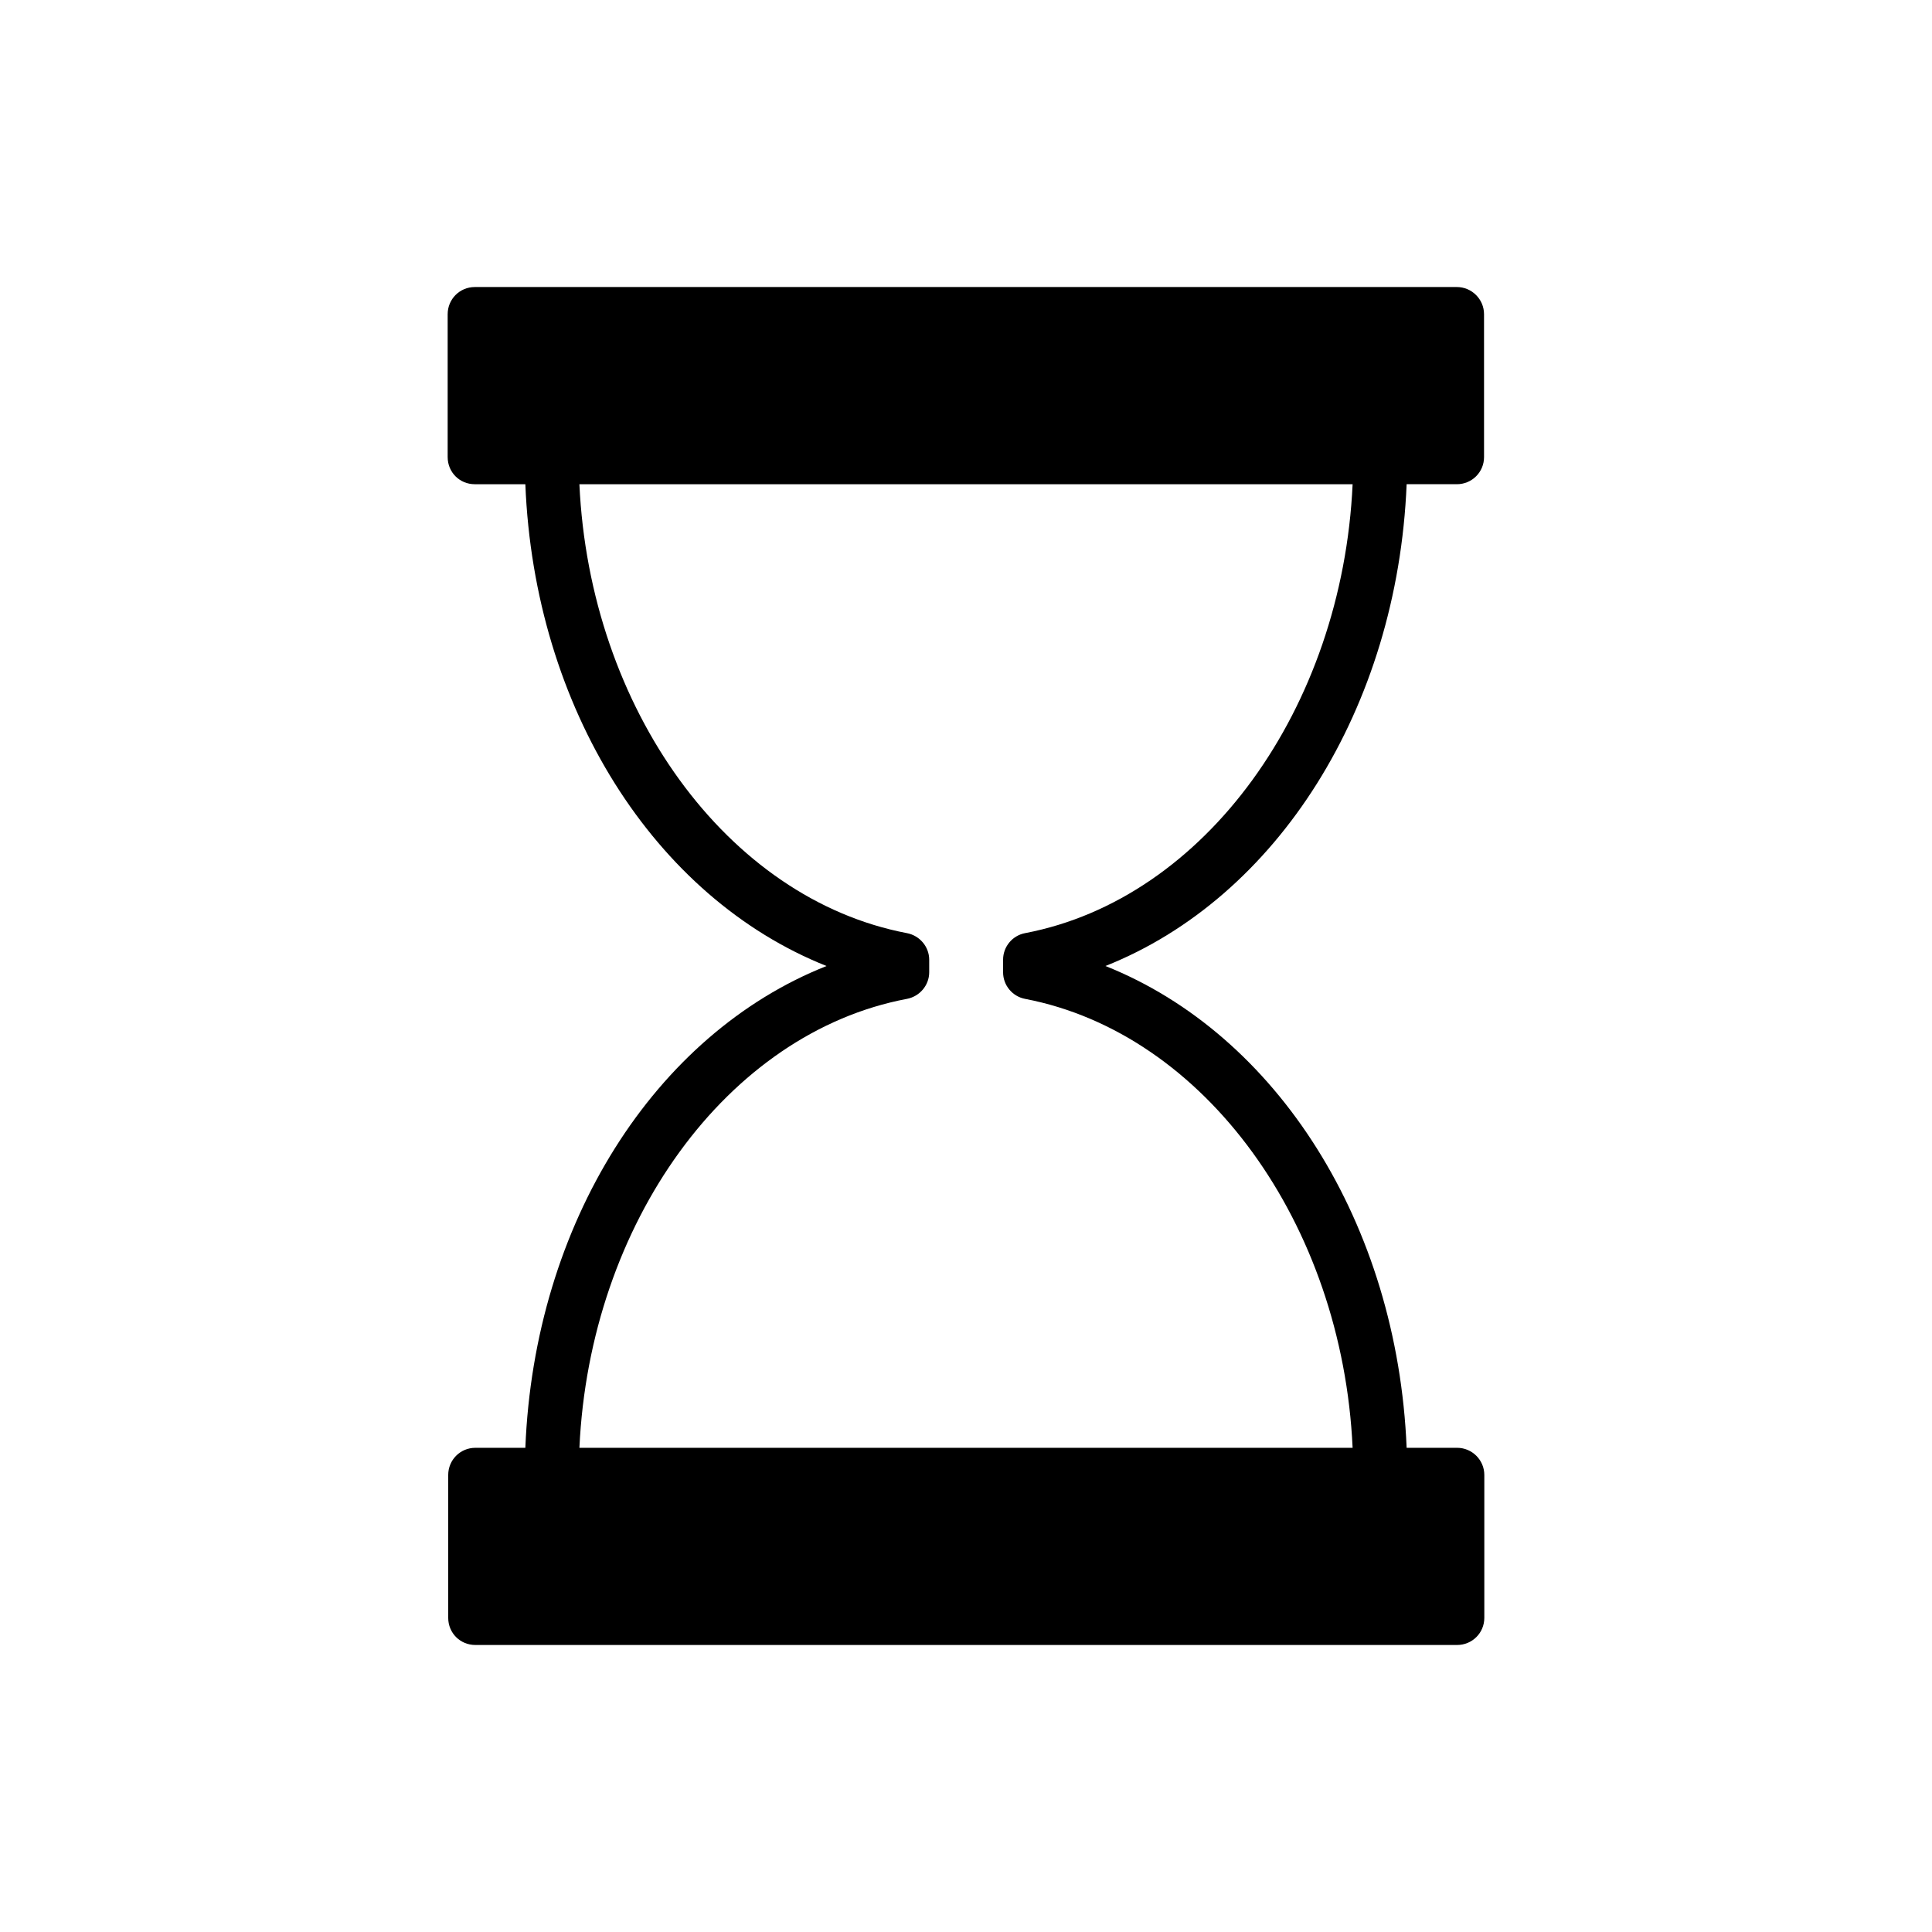 <?xml version="1.0" encoding="UTF-8"?>
<!-- Uploaded to: ICON Repo, www.svgrepo.com, Generator: ICON Repo Mixer Tools -->
<svg fill="#000000" width="800px" height="800px" version="1.1" viewBox="144 144 512 512" xmlns="http://www.w3.org/2000/svg">
 <path d="m530.16 527.68h-13.387c-2.445-59.379-34.328-109.54-79.816-127.68 45.488-18.066 77.371-68.301 79.816-127.68h13.316c3.957 0 7.199-3.168 7.199-7.199l-0.004-37.855c0-3.957-3.238-7.199-7.199-7.199h-260.25c-4.031 0-7.199 3.238-7.199 7.199v37.859c0 4.031 3.168 7.199 7.199 7.199h13.387c2.375 59.371 34.258 109.54 79.816 127.68-45.559 18.066-77.441 68.23-79.816 127.68h-13.242c-4.031 0-7.199 3.238-7.199 7.199v37.855c0 4.031 3.168 7.199 7.199 7.199h260.18c3.957 0 7.199-3.168 7.199-7.199v-37.859c0-3.957-3.238-7.195-7.199-7.195zm-232.61 0c2.734-59.523 39.152-109.98 86.797-118.97 3.383-0.648 5.902-3.598 5.902-7.055v-3.309c0-3.453-2.519-6.406-5.902-7.055-47.645-9.066-84.062-59.52-86.801-118.97h204.91c-2.734 59.449-39.152 109.9-86.801 118.97-3.383 0.648-5.828 3.598-5.828 7.055v3.309c0 3.453 2.449 6.406 5.828 7.055 47.645 9.141 84.062 59.594 86.801 118.97z"/>
</svg>